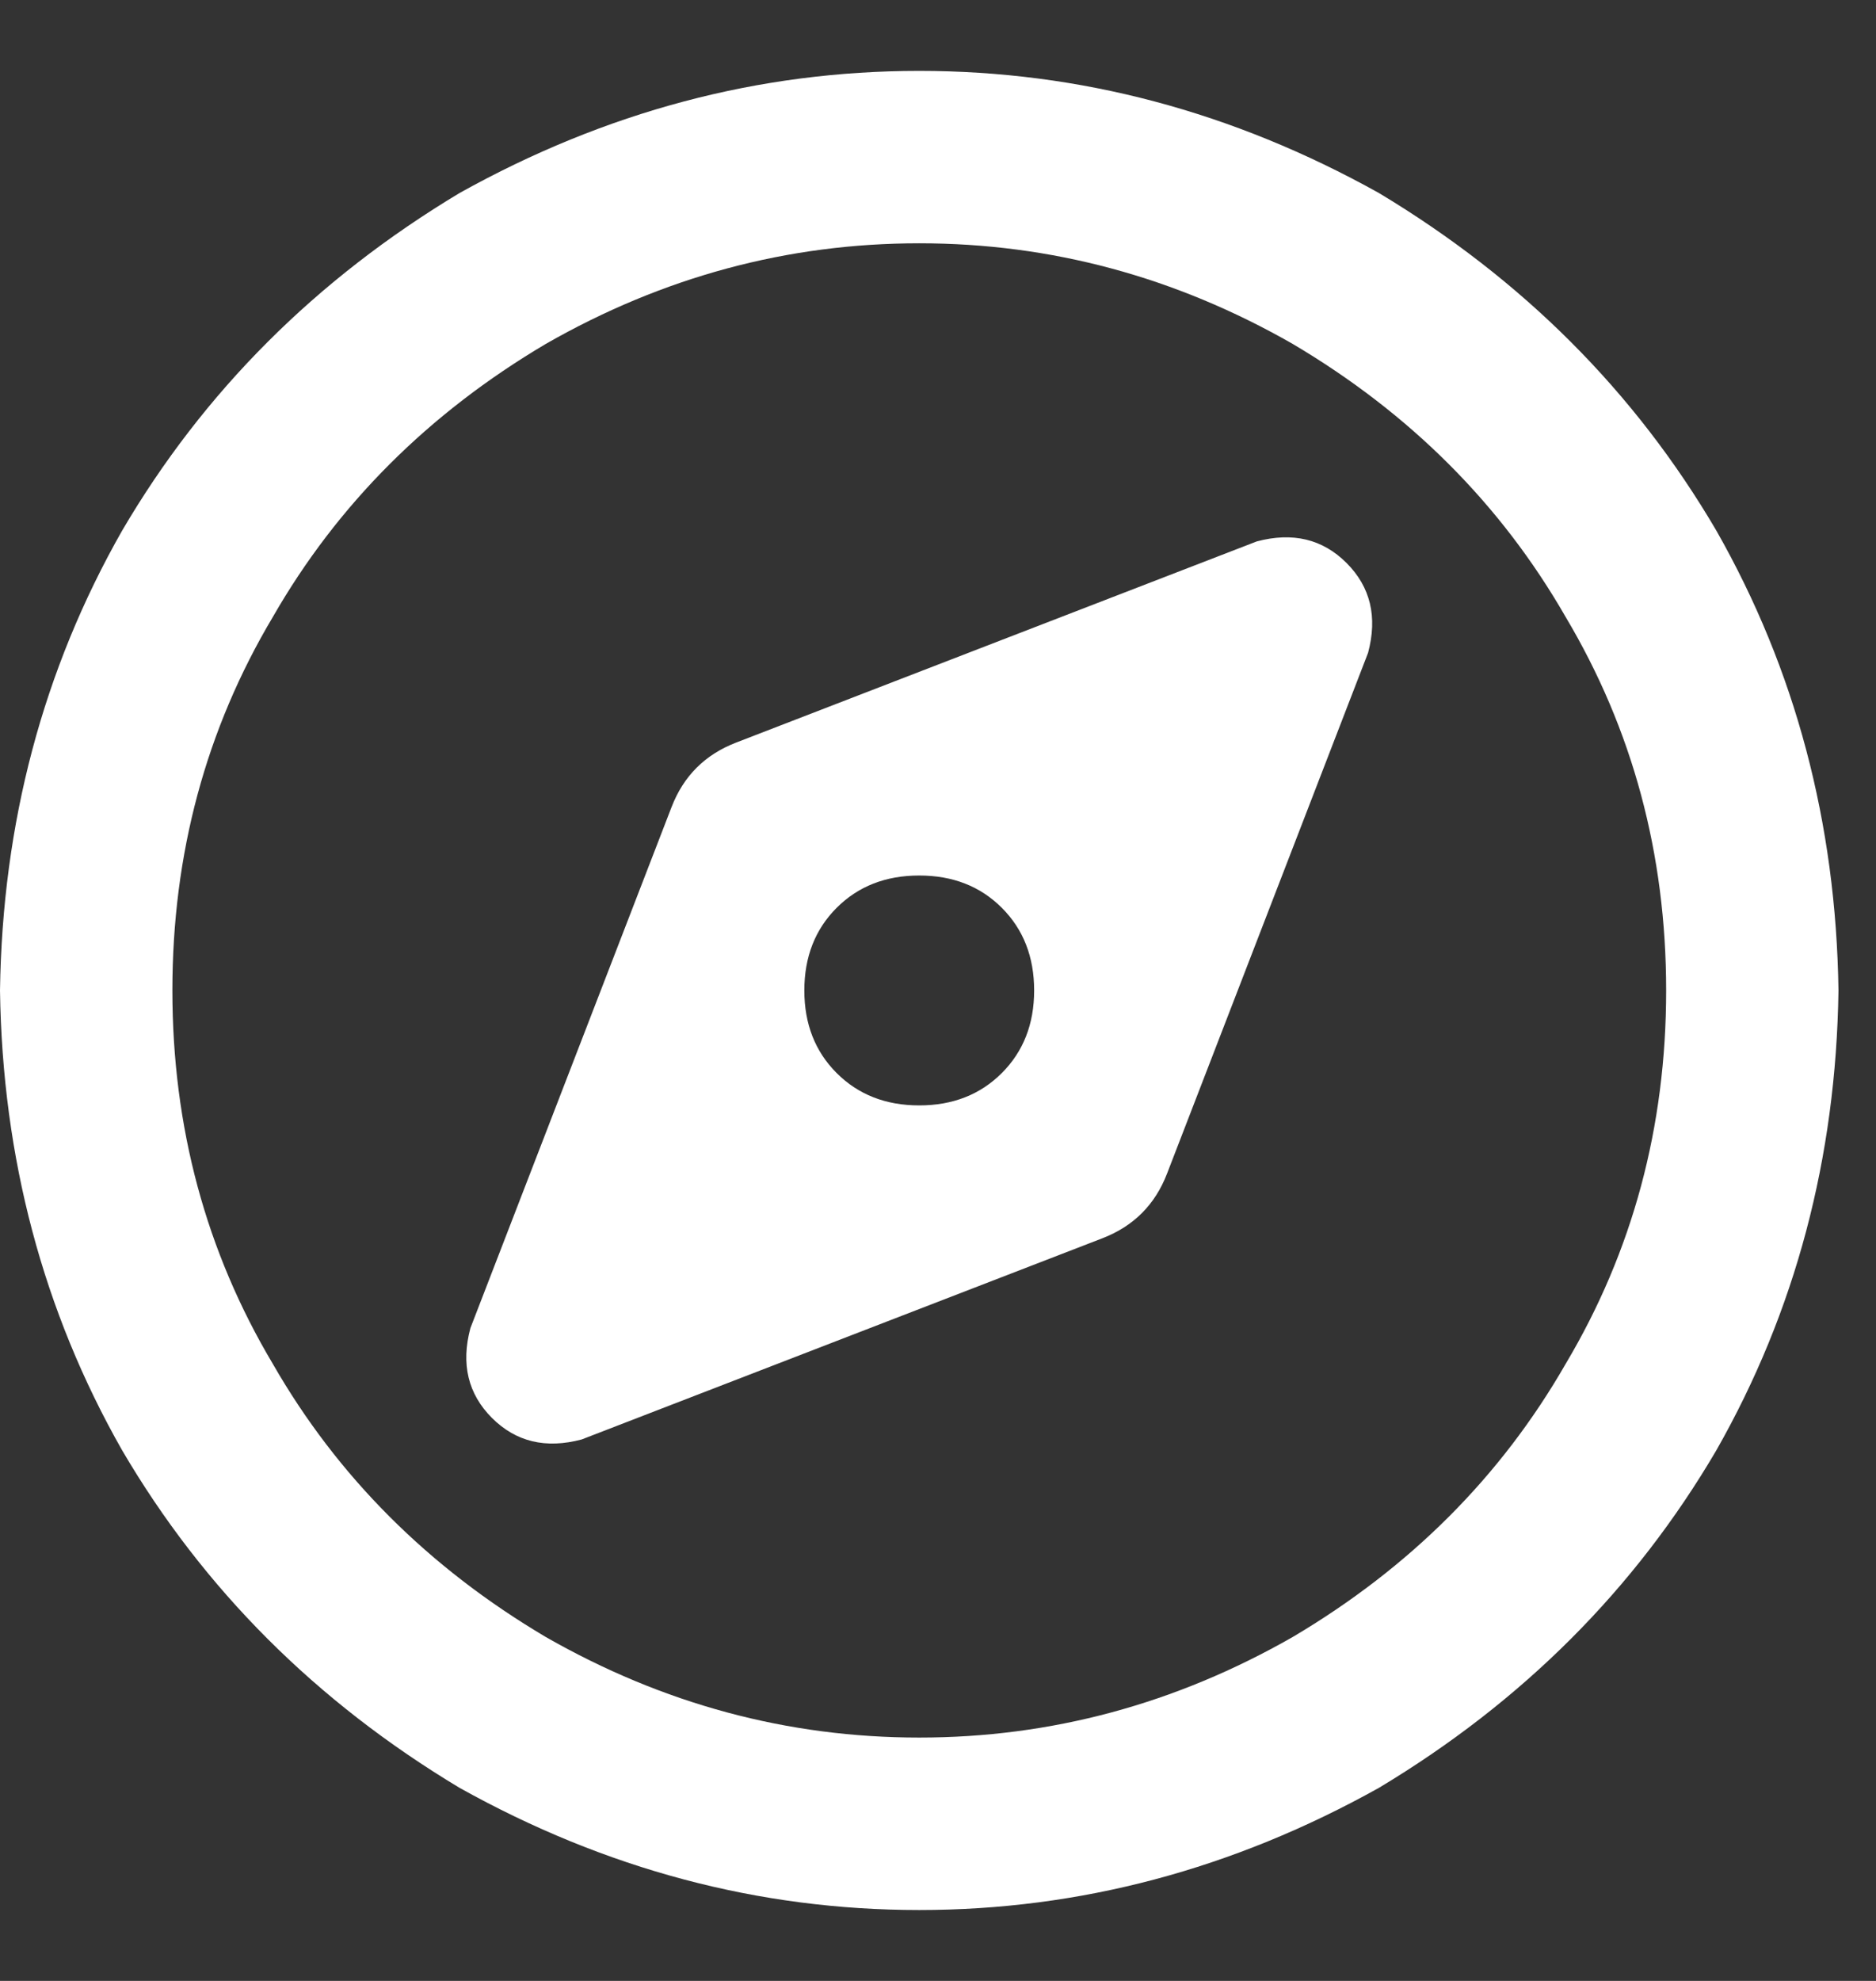 <svg width="36" height="38" viewBox="0 0 36 38" fill="none" xmlns="http://www.w3.org/2000/svg">
<rect x="0" y="0" width="36" height="38" fill="#333333" stroke="none"/>
<path d="M31.973 19C31.973 16.381 31.329 13.992 30.043 11.833C28.803 9.674 27.057 7.929 24.806 6.597C22.555 5.31 20.167 4.667 17.64 4.667C15.113 4.667 12.725 5.31 10.474 6.597C8.223 7.929 6.477 9.674 5.237 11.833C3.951 13.992 3.308 16.381 3.308 19C3.308 21.618 3.951 24.007 5.237 26.166C6.477 28.325 8.223 30.071 10.474 31.403C12.725 32.689 15.113 33.332 17.64 33.332C20.167 33.332 22.555 32.689 24.806 31.403C27.057 30.071 28.803 28.325 30.043 26.166C31.329 24.007 31.973 21.618 31.973 19ZM0 19C0.046 15.784 0.827 12.844 2.343 10.18C3.905 7.515 6.064 5.356 8.82 3.702C11.622 2.141 14.562 1.36 17.64 1.36C20.718 1.36 23.658 2.141 26.46 3.702C29.216 5.356 31.375 7.515 32.937 10.18C34.453 12.844 35.234 15.784 35.28 19C35.234 22.215 34.453 25.155 32.937 27.82C31.375 30.484 29.216 32.643 26.46 34.297C23.658 35.859 20.718 36.64 17.64 36.64C14.562 36.64 11.622 35.859 8.82 34.297C6.064 32.643 3.905 30.484 2.343 27.82C0.827 25.155 0.046 22.215 0 19ZM21.154 23.754L11.163 27.613C10.474 27.797 9.9 27.659 9.44 27.2C8.981 26.74 8.843 26.166 9.027 25.477L12.886 15.485C13.115 14.888 13.529 14.475 14.126 14.245L24.117 10.386C24.806 10.203 25.381 10.34 25.84 10.8C26.299 11.259 26.437 11.833 26.253 12.523L22.395 22.514C22.165 23.111 21.751 23.524 21.154 23.754ZM19.845 19C19.845 18.357 19.638 17.828 19.225 17.415C18.811 17.001 18.283 16.795 17.64 16.795C16.997 16.795 16.469 17.001 16.055 17.415C15.642 17.828 15.435 18.357 15.435 19C15.435 19.643 15.642 20.171 16.055 20.584C16.469 20.998 16.997 21.205 17.64 21.205C18.283 21.205 18.811 20.998 19.225 20.584C19.638 20.171 19.845 19.643 19.845 19Z" fill="white"/>
</svg>
